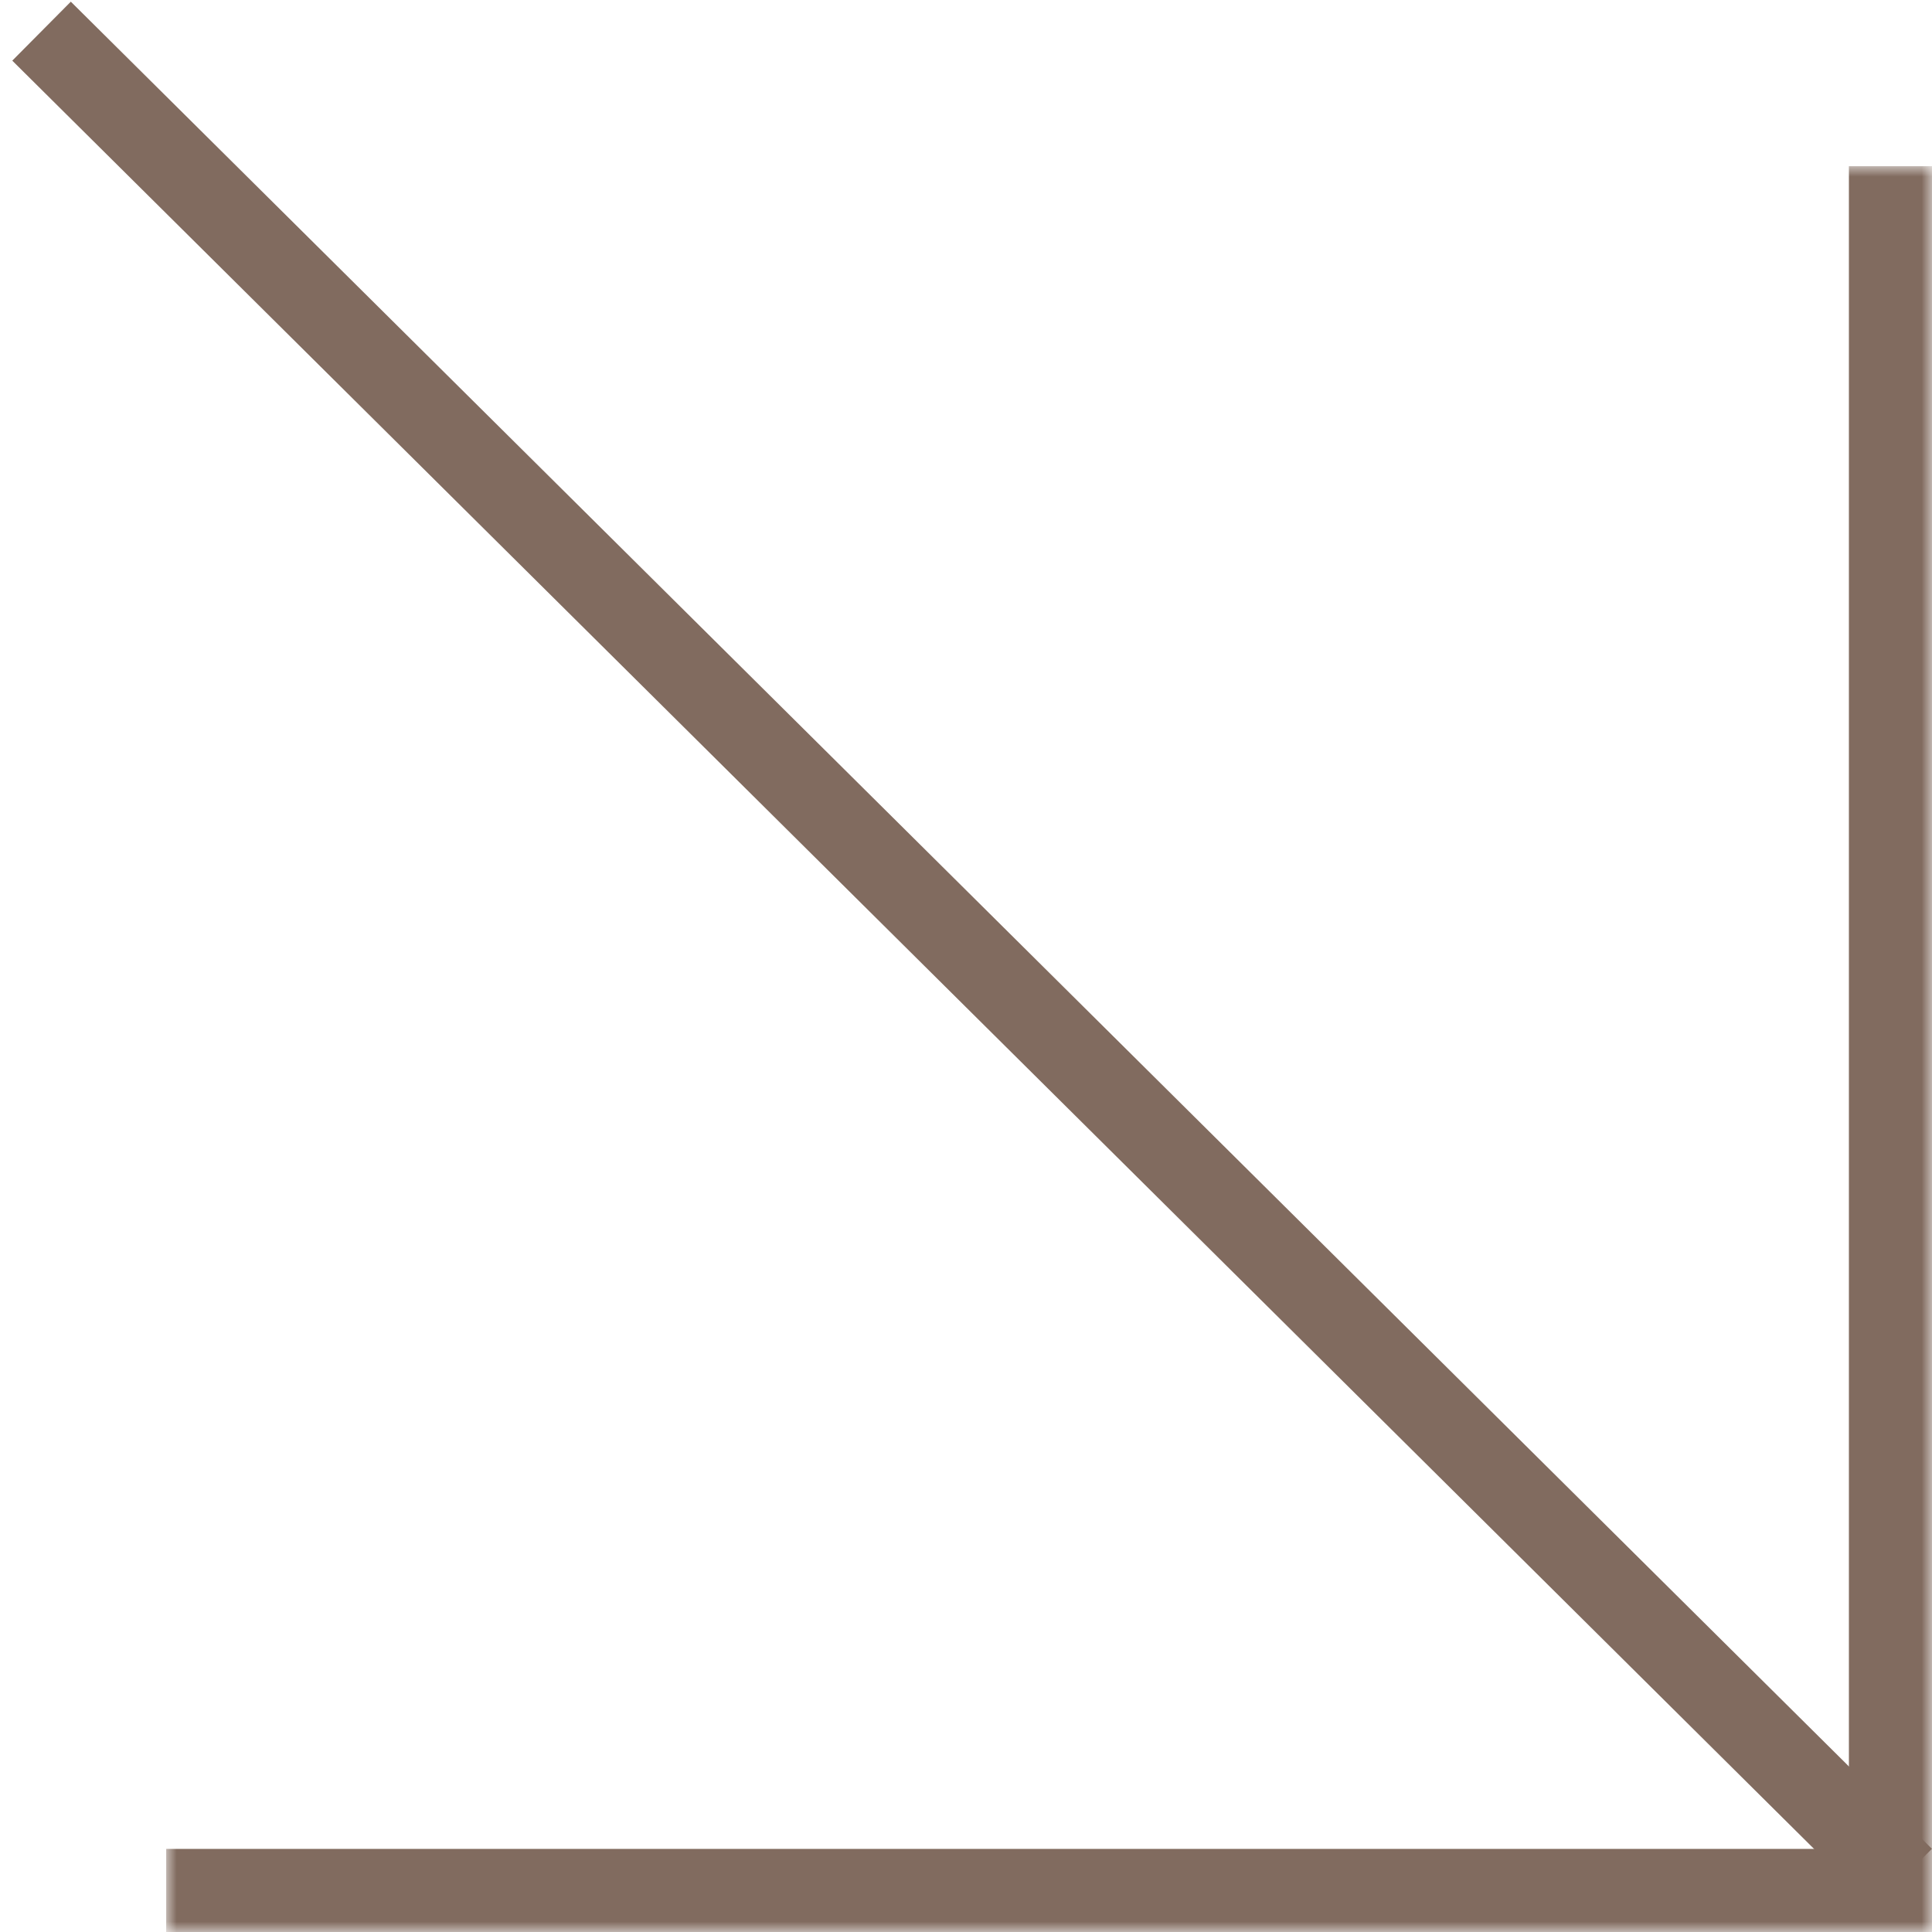 <?xml version="1.0" encoding="UTF-8"?> <svg xmlns="http://www.w3.org/2000/svg" width="93" height="93" viewBox="0 0 93 93" fill="none"><mask id="path-1-inside-1_4724_7" fill="white"><path d="M8 8H93V93H8V8Z"></path></mask><path d="M93 93V97H97V93H93ZM89 8V93H97V8H89ZM93 89H8V97H93V89Z" fill="#816B5F" mask="url(#path-1-inside-1_4724_7)"></path><path d="M91.586 90.414L2 1.5" stroke="#816B5F" stroke-width="4"></path></svg> 
